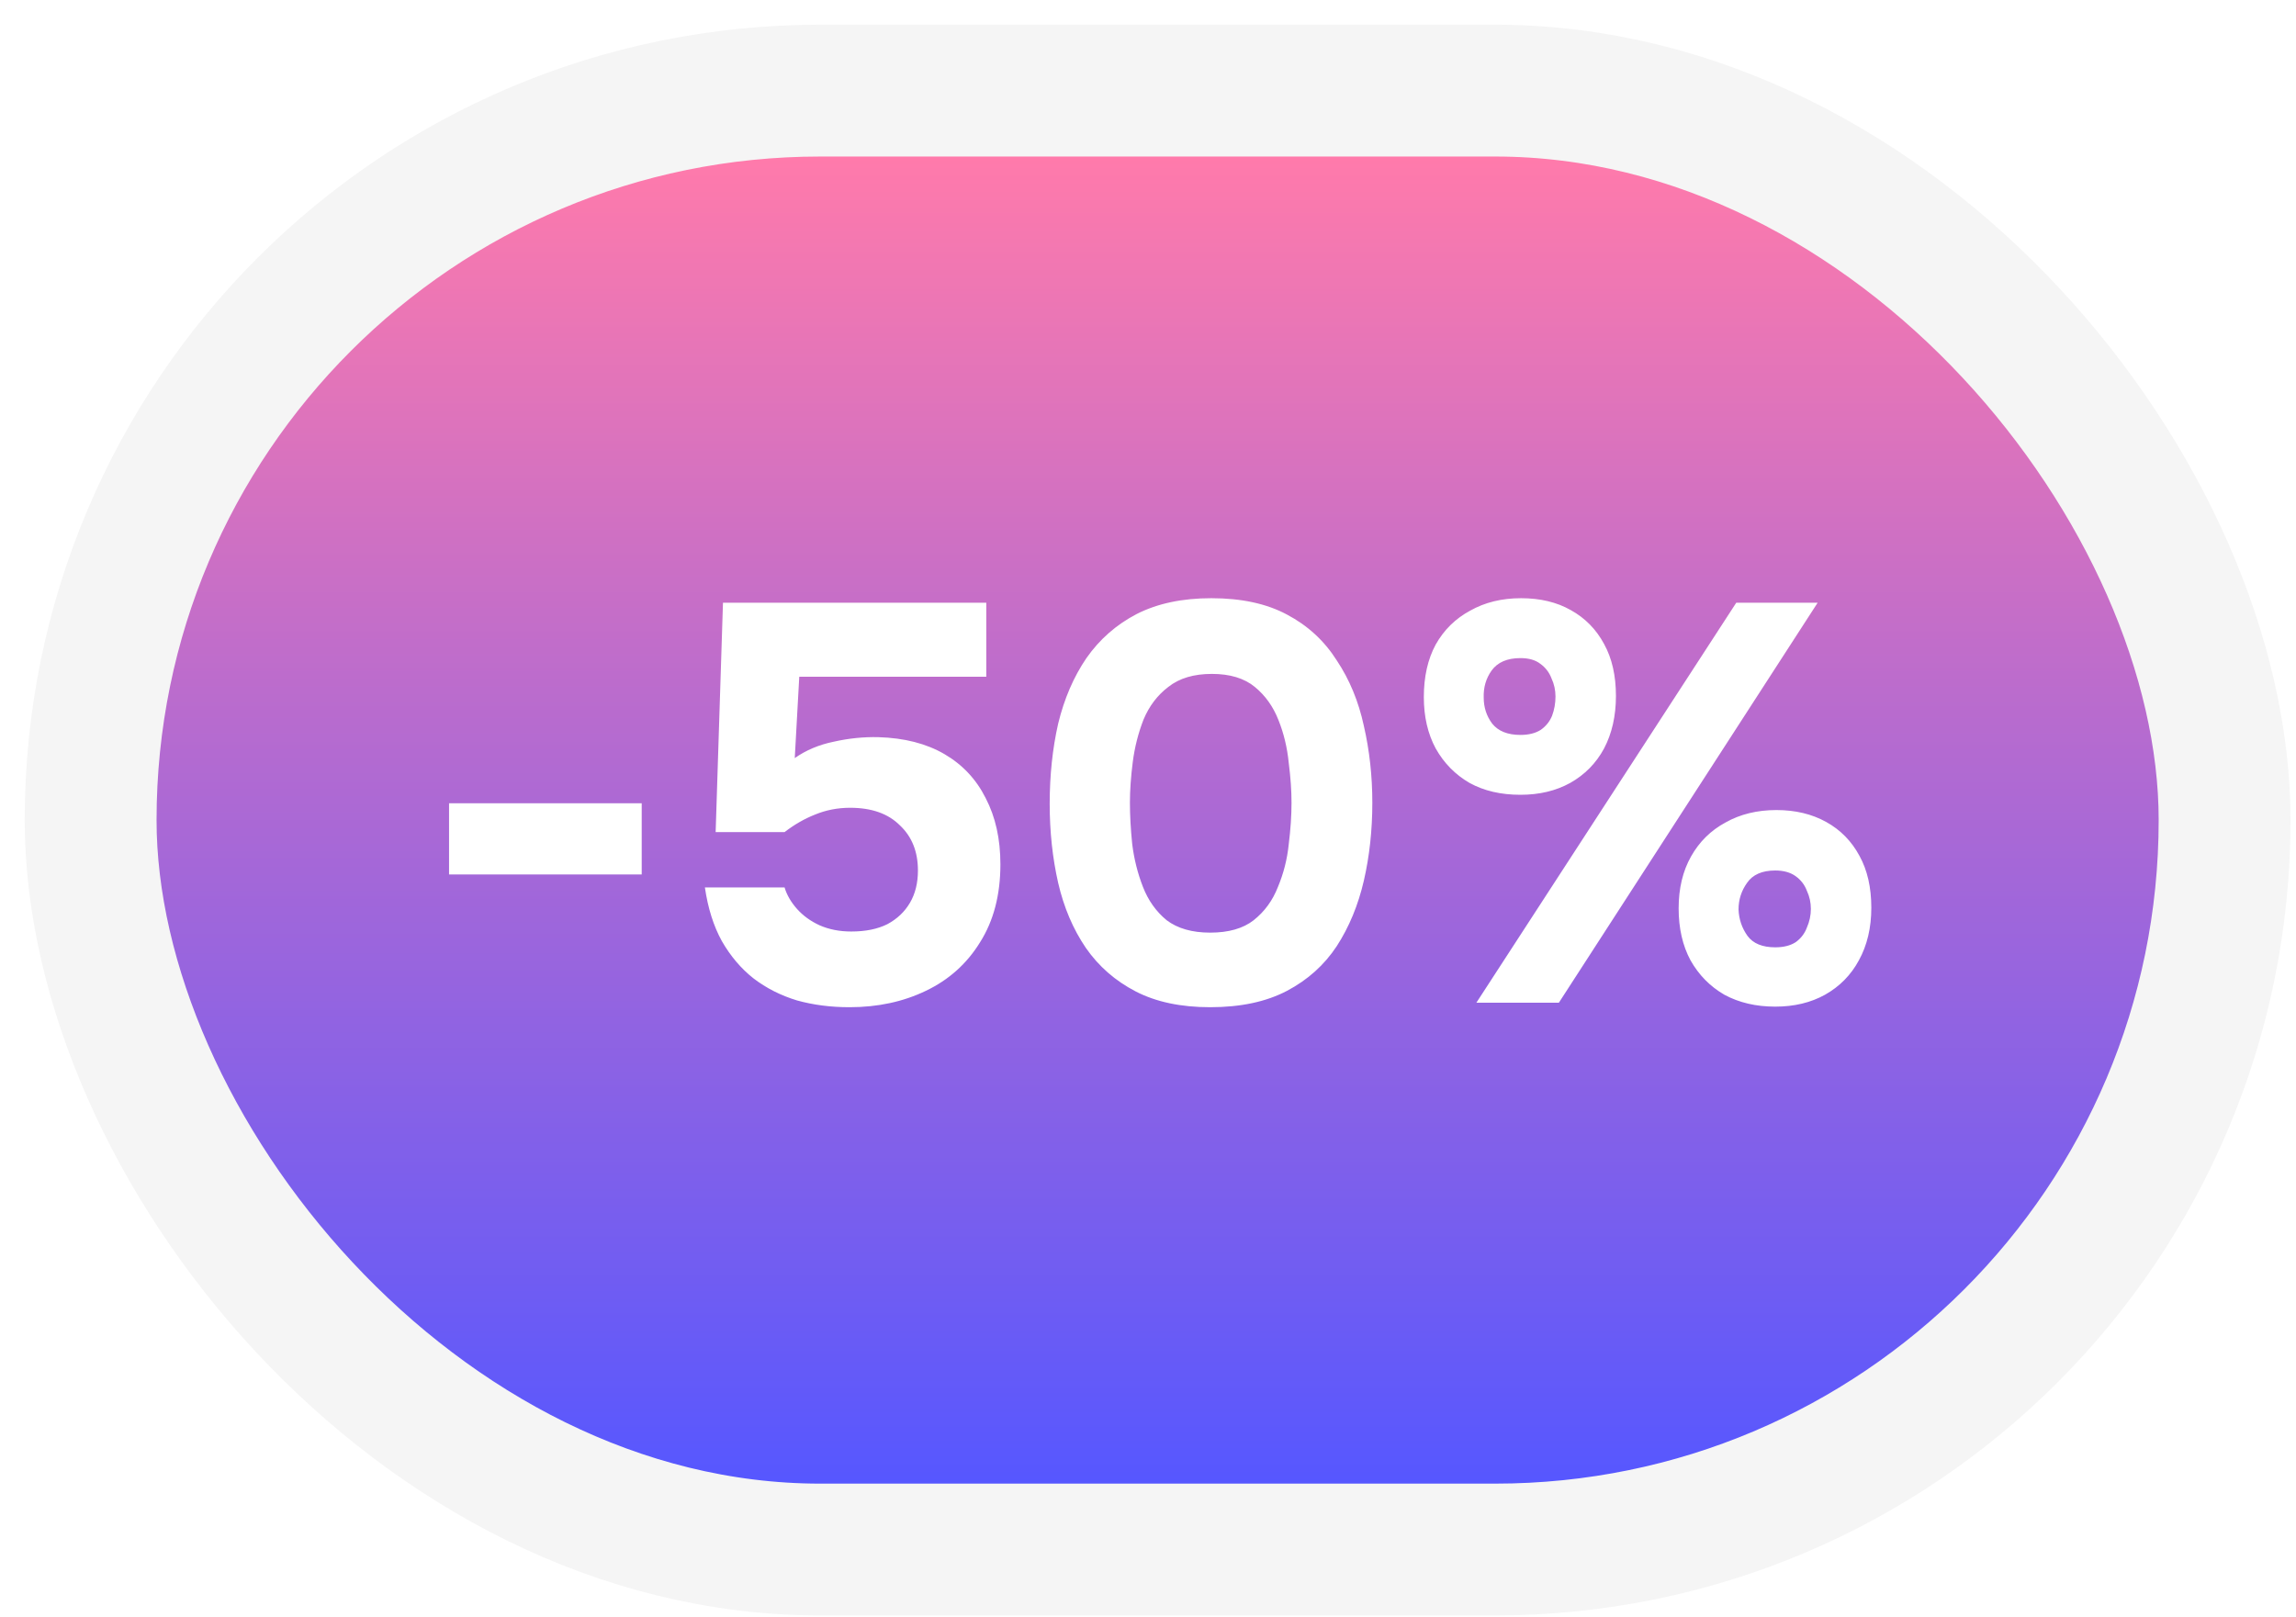 <?xml version="1.0" encoding="UTF-8"?> <svg xmlns="http://www.w3.org/2000/svg" width="88" height="62" viewBox="0 0 88 62" fill="none"><rect x="3.474" y="3.474" width="81.789" height="55.927" rx="27.964" fill="url(#paint0_linear_1734_62)"></rect><rect x="3.474" y="3.474" width="81.789" height="55.927" rx="27.964" stroke="#F5F5F5" stroke-width="5.053"></rect><g filter="url(#filter0_d_1734_62)"><path d="M17.211 33.522V30.793H24.595V33.522H17.211ZM32.561 38.611C31.839 38.611 31.168 38.524 30.547 38.351C29.927 38.163 29.371 37.882 28.88 37.506C28.403 37.131 27.999 36.654 27.667 36.077C27.349 35.5 27.133 34.814 27.017 34.02H30.071C30.157 34.309 30.316 34.583 30.547 34.843C30.778 35.102 31.067 35.312 31.413 35.471C31.774 35.63 32.179 35.709 32.626 35.709C33.175 35.709 33.637 35.615 34.012 35.427C34.388 35.225 34.676 34.951 34.878 34.605C35.081 34.258 35.182 33.846 35.182 33.37C35.182 32.648 34.951 32.071 34.489 31.638C34.041 31.19 33.406 30.966 32.583 30.966C32.106 30.966 31.659 31.053 31.24 31.226C30.836 31.385 30.446 31.609 30.071 31.898H27.429L27.71 23.105H37.802V25.942H30.634L30.461 29.061C30.894 28.757 31.392 28.548 31.955 28.433C32.532 28.303 33.103 28.245 33.666 28.259C34.662 28.288 35.506 28.505 36.199 28.909C36.892 29.313 37.419 29.876 37.78 30.598C38.156 31.32 38.343 32.165 38.343 33.132C38.343 34.301 38.084 35.297 37.564 36.12C37.058 36.943 36.365 37.564 35.485 37.983C34.619 38.401 33.644 38.611 32.561 38.611ZM46.383 38.611C45.257 38.611 44.304 38.409 43.524 38.004C42.745 37.6 42.109 37.044 41.618 36.337C41.127 35.615 40.774 34.785 40.557 33.846C40.341 32.894 40.232 31.883 40.232 30.815C40.232 29.718 40.341 28.692 40.557 27.74C40.788 26.787 41.149 25.949 41.64 25.228C42.145 24.506 42.788 23.943 43.567 23.538C44.361 23.134 45.314 22.932 46.426 22.932C47.581 22.932 48.548 23.141 49.328 23.56C50.122 23.979 50.757 24.564 51.233 25.314C51.724 26.05 52.071 26.888 52.273 27.826C52.489 28.765 52.598 29.746 52.598 30.771C52.598 31.825 52.489 32.822 52.273 33.76C52.056 34.698 51.71 35.536 51.233 36.272C50.757 36.994 50.122 37.564 49.328 37.983C48.534 38.401 47.552 38.611 46.383 38.611ZM46.383 35.752C47.09 35.752 47.646 35.593 48.05 35.276C48.469 34.944 48.779 34.518 48.981 33.998C49.198 33.478 49.335 32.937 49.393 32.374C49.465 31.796 49.501 31.262 49.501 30.771C49.501 30.309 49.465 29.797 49.393 29.234C49.335 28.656 49.205 28.115 49.003 27.61C48.801 27.09 48.498 26.664 48.093 26.332C47.689 26 47.141 25.834 46.448 25.834C45.755 25.834 45.199 26 44.78 26.332C44.361 26.65 44.044 27.068 43.827 27.588C43.625 28.108 43.488 28.649 43.416 29.212C43.344 29.775 43.307 30.295 43.307 30.771C43.307 31.248 43.336 31.775 43.394 32.352C43.466 32.93 43.603 33.478 43.806 33.998C44.008 34.518 44.311 34.944 44.715 35.276C45.134 35.593 45.69 35.752 46.383 35.752ZM56.586 38.438L66.547 23.105H69.666L59.748 38.438H56.586ZM68.042 38.589C67.305 38.589 66.656 38.438 66.093 38.134C65.544 37.817 65.111 37.376 64.793 36.813C64.49 36.25 64.338 35.586 64.338 34.821C64.338 34.056 64.497 33.392 64.815 32.829C65.133 32.266 65.573 31.832 66.136 31.529C66.699 31.212 67.349 31.053 68.085 31.053C68.807 31.053 69.442 31.204 69.991 31.508C70.539 31.811 70.965 32.244 71.268 32.807C71.572 33.356 71.723 34.02 71.723 34.799C71.723 35.565 71.564 36.236 71.247 36.813C70.944 37.376 70.51 37.817 69.947 38.134C69.399 38.438 68.763 38.589 68.042 38.589ZM68.042 36.315C68.359 36.315 68.619 36.25 68.821 36.12C69.023 35.976 69.168 35.788 69.254 35.557C69.355 35.326 69.406 35.088 69.406 34.843C69.406 34.597 69.355 34.366 69.254 34.15C69.168 33.919 69.023 33.731 68.821 33.587C68.619 33.442 68.359 33.37 68.042 33.37C67.536 33.37 67.175 33.529 66.959 33.846C66.742 34.15 66.634 34.489 66.634 34.864C66.648 35.24 66.764 35.579 66.981 35.882C67.197 36.171 67.551 36.315 68.042 36.315ZM58.275 30.468C57.524 30.468 56.875 30.317 56.326 30.014C55.777 29.696 55.344 29.256 55.027 28.692C54.723 28.129 54.572 27.473 54.572 26.722C54.572 25.942 54.723 25.271 55.027 24.708C55.344 24.145 55.785 23.712 56.348 23.409C56.911 23.091 57.56 22.932 58.297 22.932C59.033 22.932 59.668 23.084 60.202 23.387C60.751 23.69 61.177 24.123 61.48 24.686C61.783 25.235 61.935 25.899 61.935 26.678C61.935 27.444 61.783 28.115 61.48 28.692C61.177 29.256 60.744 29.696 60.181 30.014C59.632 30.317 58.997 30.468 58.275 30.468ZM58.275 28.173C58.593 28.173 58.852 28.108 59.055 27.978C59.257 27.834 59.401 27.653 59.488 27.436C59.574 27.205 59.618 26.96 59.618 26.7C59.618 26.455 59.567 26.224 59.466 26.007C59.379 25.776 59.235 25.588 59.033 25.444C58.845 25.3 58.593 25.228 58.275 25.228C57.77 25.228 57.401 25.386 57.17 25.704C56.954 26.007 56.853 26.354 56.867 26.744C56.867 27.119 56.976 27.451 57.192 27.74C57.423 28.028 57.784 28.173 58.275 28.173Z" fill="white"></path></g><defs><filter id="filter0_d_1734_62" x="14.579" y="20.3" width="59.775" height="20.942" filterUnits="userSpaceOnUse" color-interpolation-filters="sRGB"><feFlood flood-opacity="0" result="BackgroundImageFix"></feFlood><feColorMatrix in="SourceAlpha" type="matrix" values="0 0 0 0 0 0 0 0 0 0 0 0 0 0 0 0 0 0 127 0" result="hardAlpha"></feColorMatrix><feOffset></feOffset><feGaussianBlur stdDeviation="1.316"></feGaussianBlur><feComposite in2="hardAlpha" operator="out"></feComposite><feColorMatrix type="matrix" values="0 0 0 0 0 0 0 0 0 0 0 0 0 0 0 0 0 0 0.05 0"></feColorMatrix><feBlend mode="normal" in2="BackgroundImageFix" result="effect1_dropShadow_1734_62"></feBlend><feBlend mode="normal" in="SourceGraphic" in2="effect1_dropShadow_1734_62" result="shape"></feBlend></filter><linearGradient id="paint0_linear_1734_62" x1="44.368" y1="6" x2="44.368" y2="56.874" gradientUnits="userSpaceOnUse"><stop stop-color="#FF7AAB"></stop><stop offset="1" stop-color="#5657FF"></stop></linearGradient></defs></svg> 